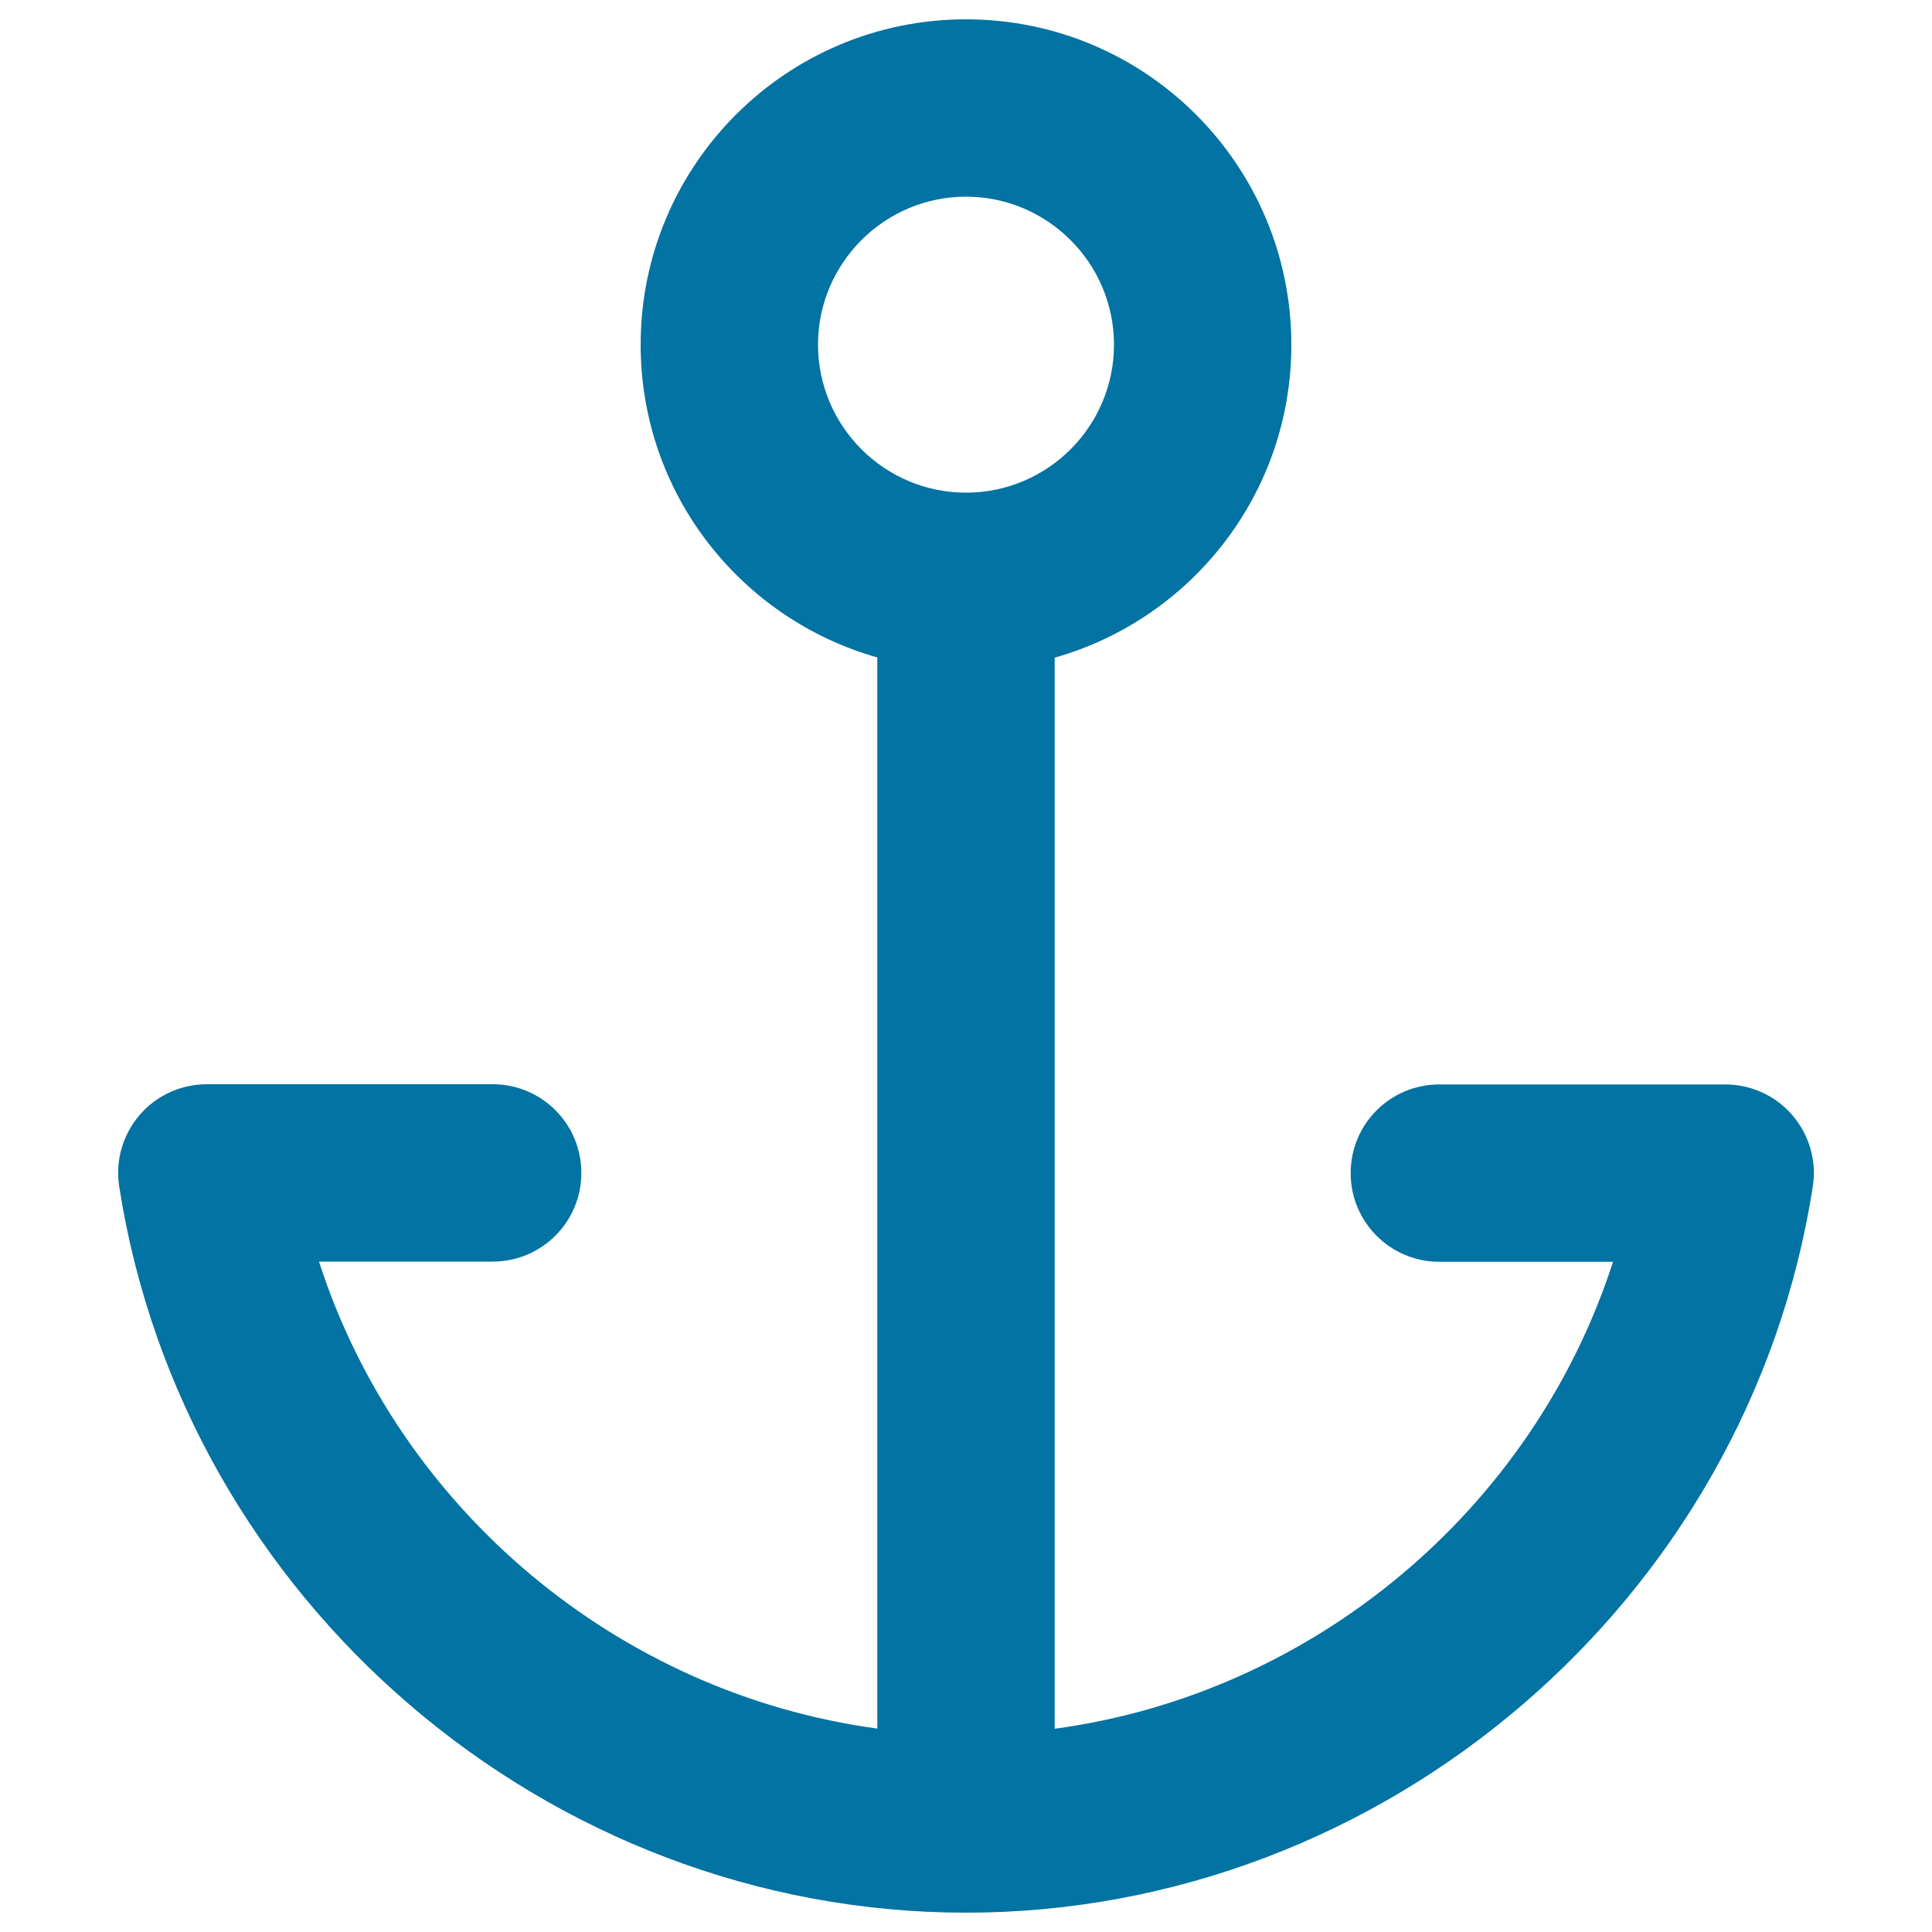 <svg xmlns="http://www.w3.org/2000/svg" viewBox="0 0 1000 1000" style="fill:#0273a2">
<title>Anchor Navigational Tool SVG icon</title>
<g><g id="Anchor"><g><path d="M927.8,577.3c-8.7-10.2-21.5-16-34.8-16H745c-25.4,0-45.9,20.5-45.9,45.9c0,25.4,20.6,45.9,45.9,45.9h89.9c-41.4,128.3-155.1,223.6-289,241.7V340.4c70.7-20,122.5-84.9,122.5-161.9C668.4,85.4,593,10,500,10c-93,0-168.4,75.4-168.4,168.4c0,77.1,51.8,141.9,122.5,161.9v554.4c-133.9-18.1-247.6-113.3-289-241.7H255c25.4,0,45.9-20.5,45.9-45.9c0-25.4-20.5-45.9-45.9-45.9H107.1c-13.4,0-26.2,5.8-34.9,16c-8.7,10.2-12.6,23.7-10.5,36.9C95,828.5,283.4,990,500,990c216.6,0,405-161.5,438.3-375.8C940.4,601,936.5,587.5,927.8,577.3z M423.4,178.4c0-42.2,34.4-76.6,76.6-76.6c42.2,0,76.6,34.4,76.6,76.6c0,42.2-34.3,76.6-76.6,76.6C457.8,255,423.4,220.6,423.4,178.4z"/></g></g></g>
</svg>